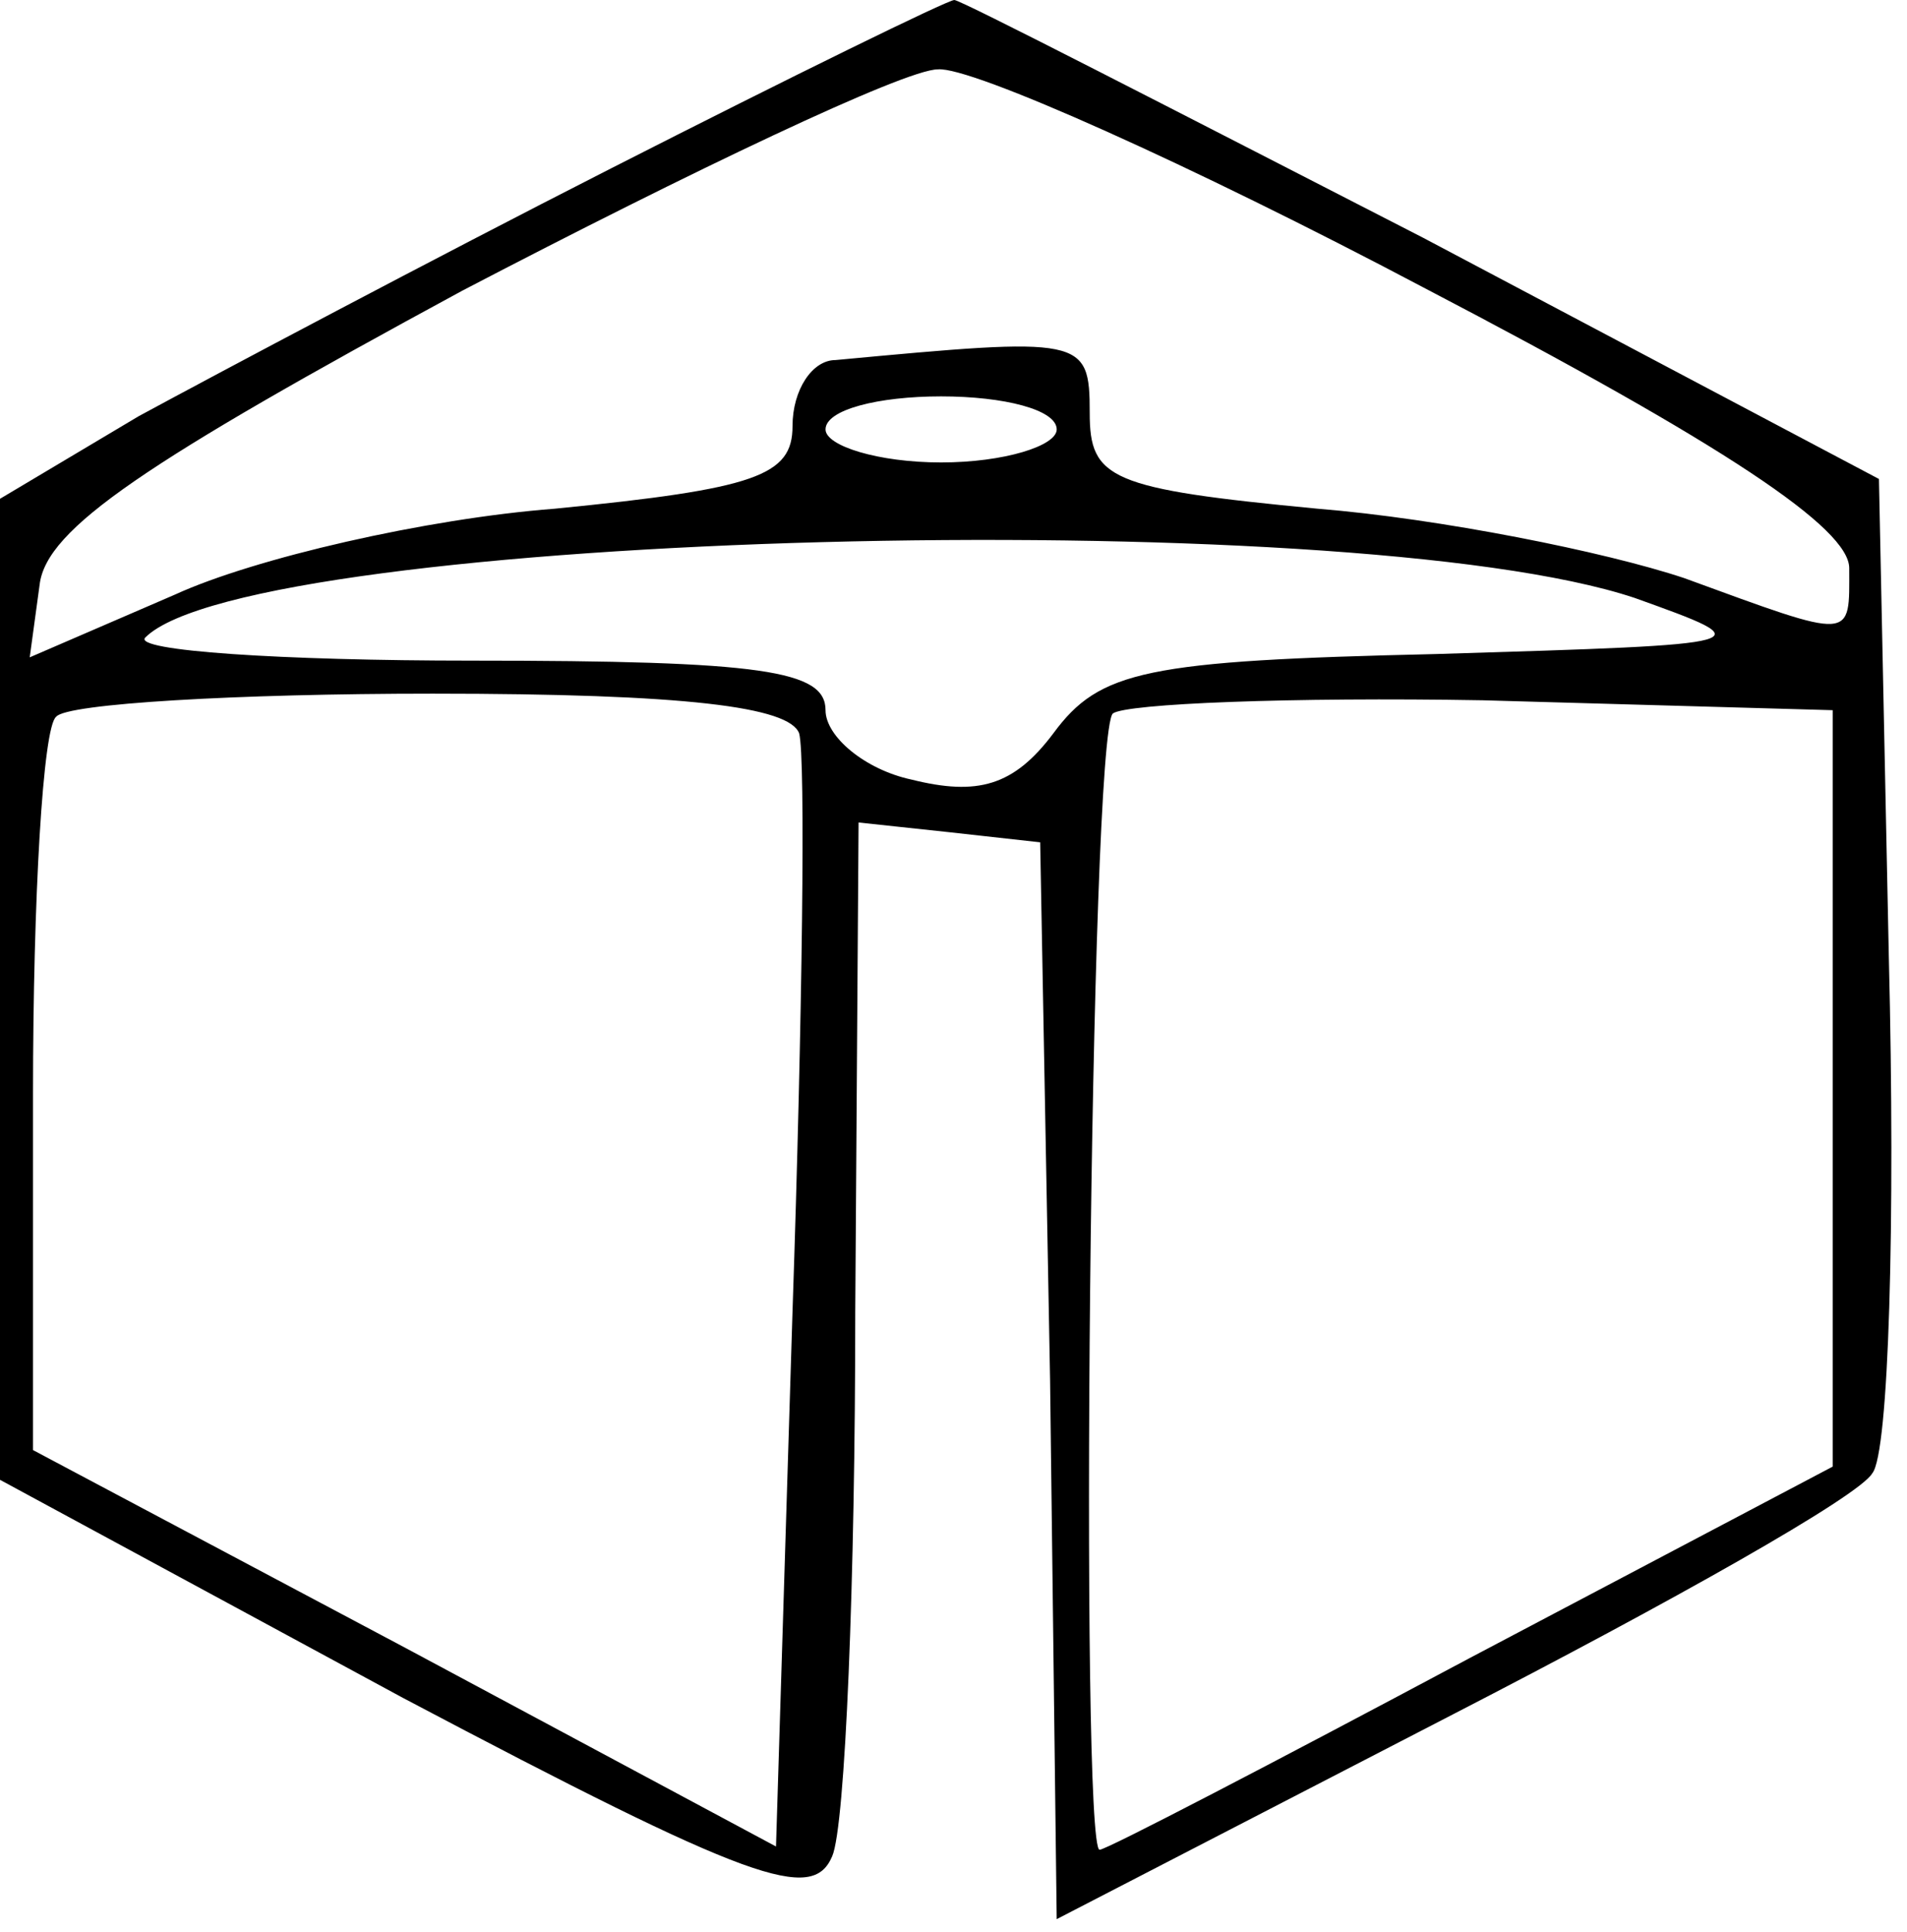 <svg width="77" height="78" viewBox="0 0 77 78" fill="none" xmlns="http://www.w3.org/2000/svg">
<path d="M24.667 6.8C17.333 10.534 8.8 15.067 5.6 16.8L0 20.134V40V59.733L16.267 68.534C30.4 76 32.8 76.8 33.6 74.933C34.133 73.734 34.533 63.733 34.533 52.934L34.667 33.2L38.4 33.6L42 34L42.4 55.733L42.667 77.467L58.667 69.2C67.467 64.667 75.067 60.4 75.6 59.467C76.267 58.667 76.533 49.334 76.267 38.667L75.867 19.334L57.467 9.6C47.333 4.4 38.8 0 38.533 0C38.267 0 32 3.067 24.667 6.8ZM57.467 11.6C69.733 18 74.667 21.334 74.667 22.933C74.667 25.867 74.933 25.867 68 23.334C64.8 22.267 58.133 20.933 53.2 20.534C44.8 19.733 44 19.334 44 16.667C44 13.6 43.733 13.6 33.733 14.534C32.8 14.534 32 15.733 32 17.2C32 19.2 30.533 19.733 22.4 20.534C17.2 20.933 10.267 22.534 7.067 24L1.2 26.534L1.6 23.6C1.867 21.334 5.867 18.667 18.667 11.733C27.867 6.933 36.533 2.8 37.867 2.8C39.2 2.667 48.133 6.667 57.467 11.6ZM42.667 17.334C42.667 18 40.533 18.667 38 18.667C35.467 18.667 33.333 18 33.333 17.334C33.333 16.534 35.467 16 38 16C40.533 16 42.667 16.534 42.667 17.334ZM66 24.134C71.2 26 71.2 26 58 26.4C46.267 26.667 44.4 27.067 42.533 29.6C40.933 31.733 39.467 32.133 36.8 31.467C34.933 31.067 33.333 29.733 33.333 28.667C33.333 27.067 30.8 26.667 19.067 26.667C11.333 26.667 5.333 26.267 5.867 25.733C10.133 21.467 54.4 20.267 66 24.134ZM32.267 29.6C32.533 30.534 32.4 41.067 32 52.934L31.333 74.534L16.4 66.534L1.333 58.533V44.133C1.333 36.267 1.733 29.334 2.267 28.933C2.667 28.4 9.6 28 17.467 28C27.733 28 31.867 28.534 32.267 29.6ZM74 44V59.2L59.333 66.933C51.333 71.2 44.667 74.667 44.4 74.667C43.6 74.667 44 29.733 44.933 28.8C45.467 28.4 52.133 28.134 59.867 28.267L74 28.667V44Z" fill="black"/>
</svg>
